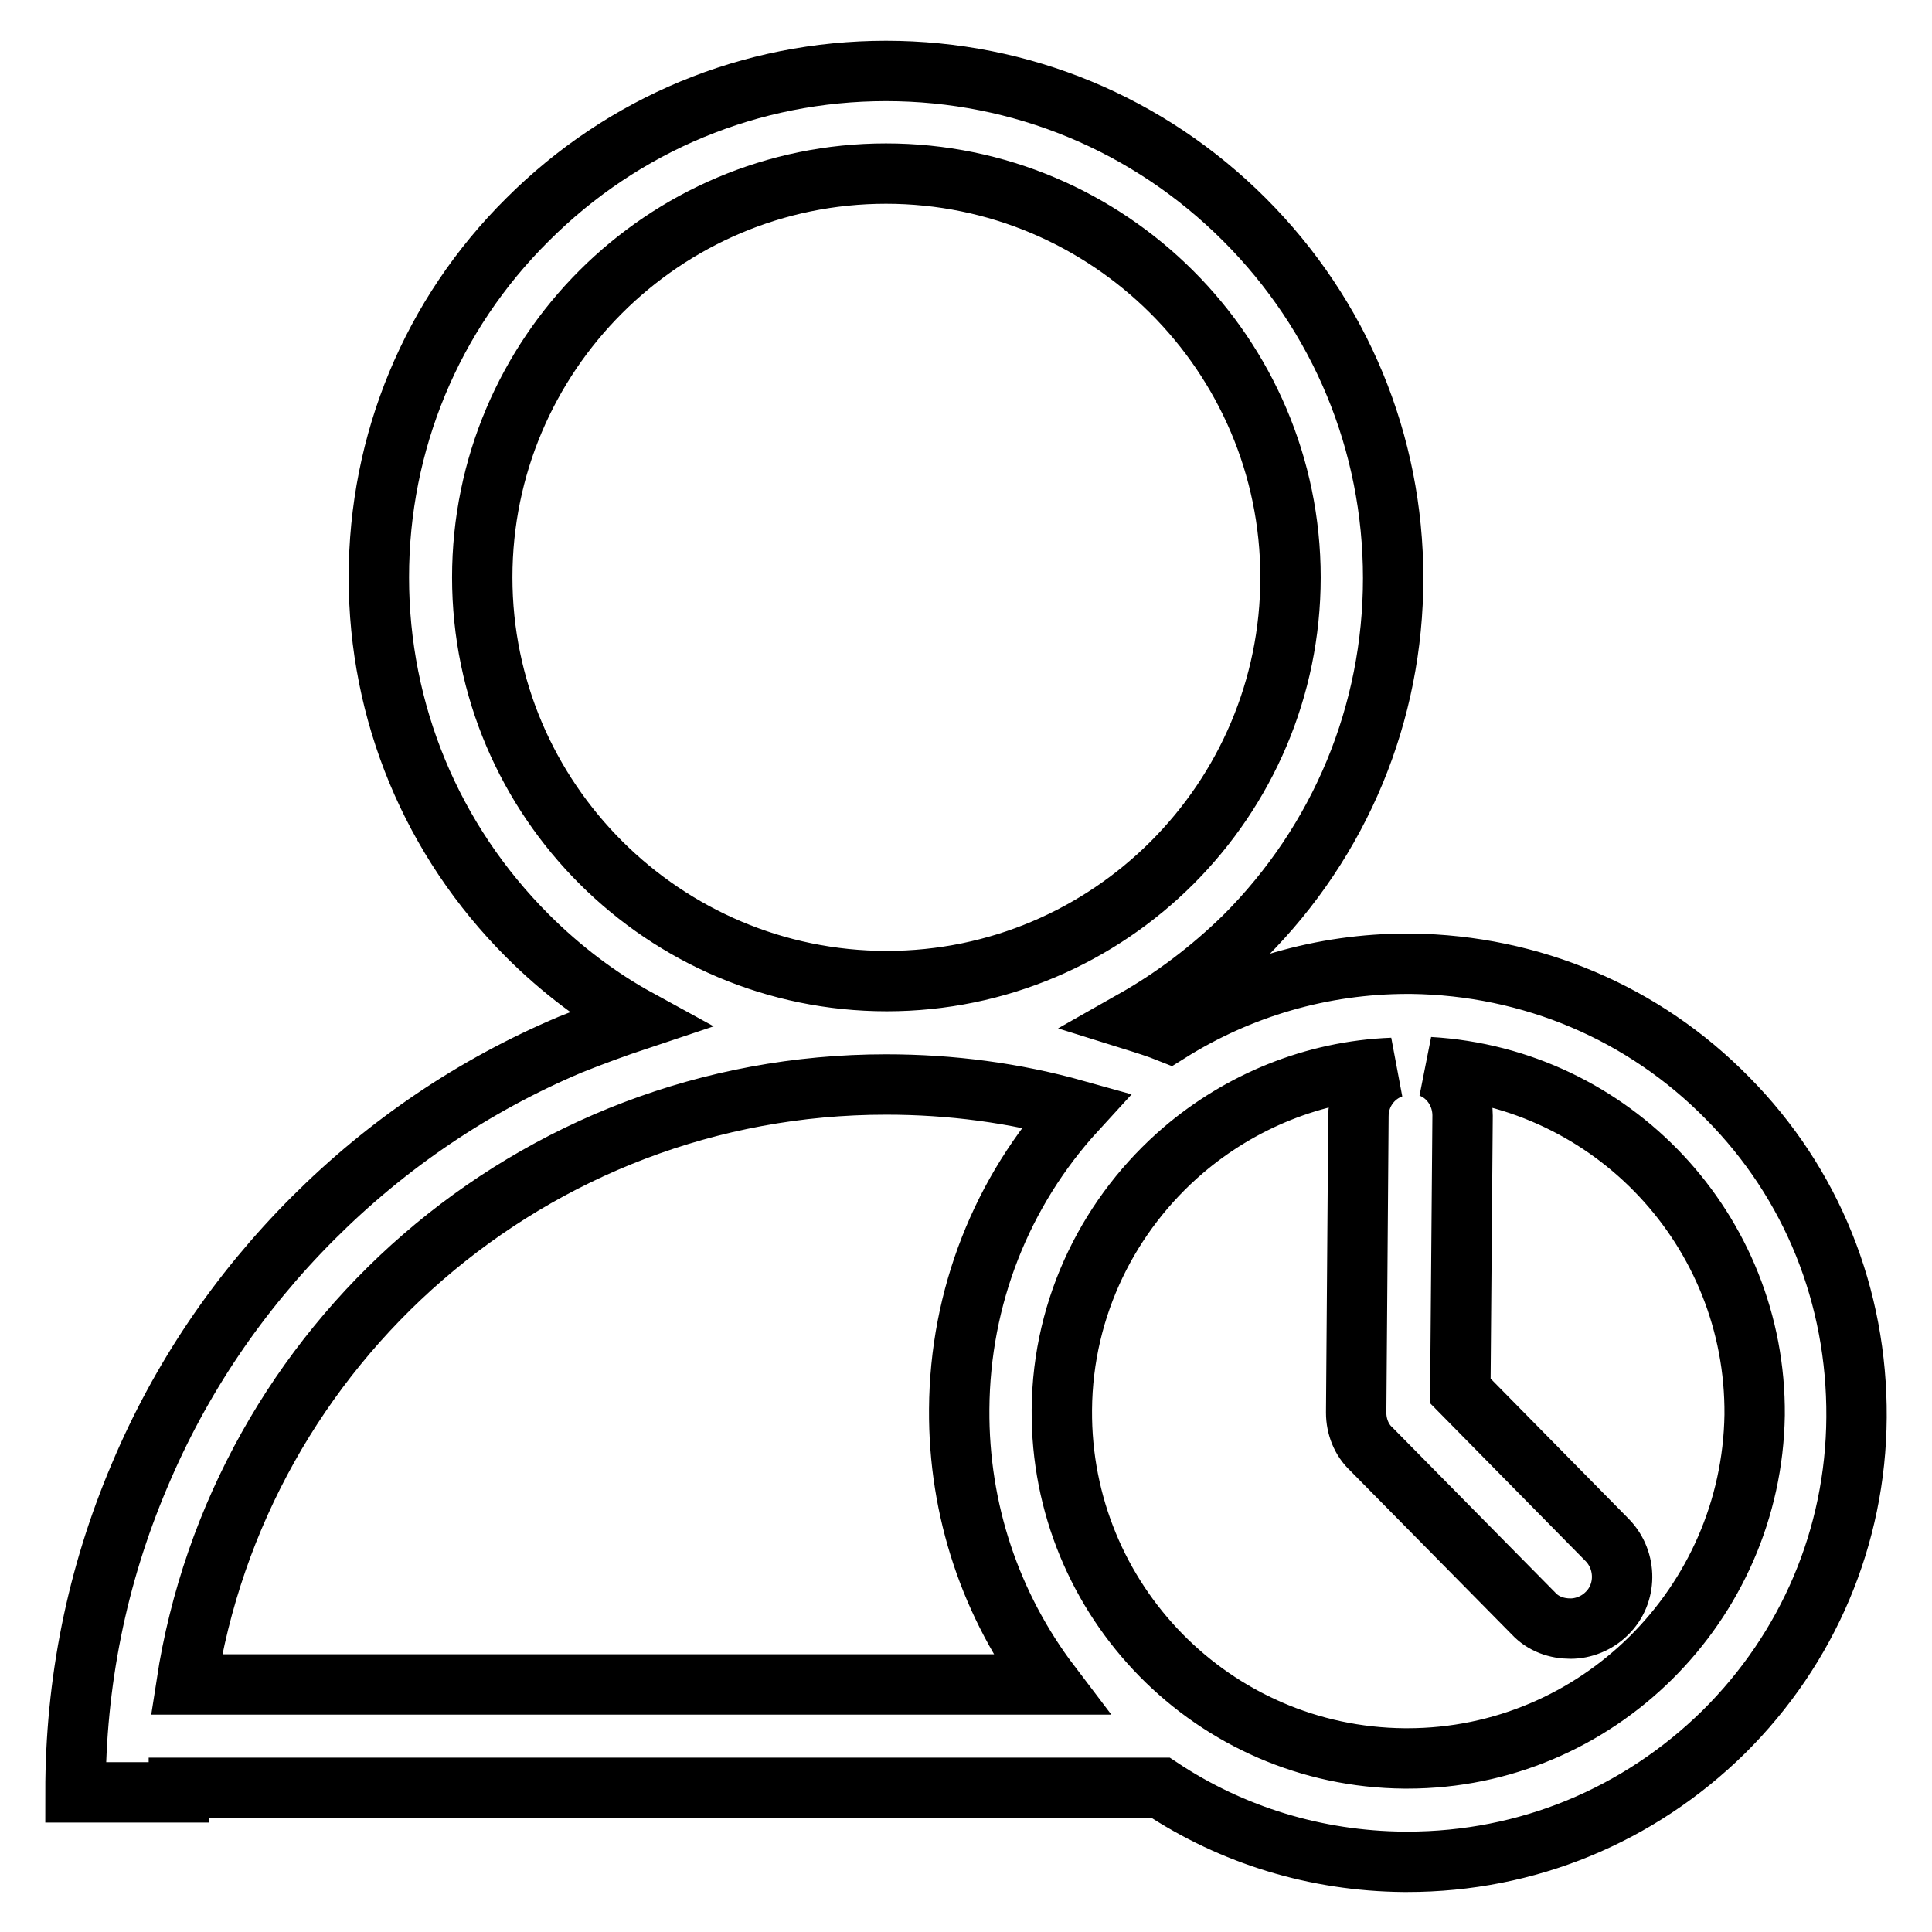 <?xml version="1.0" encoding="utf-8"?>
<!-- Svg Vector Icons : http://www.onlinewebfonts.com/icon -->
<!DOCTYPE svg PUBLIC "-//W3C//DTD SVG 1.1//EN" "http://www.w3.org/Graphics/SVG/1.1/DTD/svg11.dtd">
<svg version="1.1" xmlns="http://www.w3.org/2000/svg" xmlns:xlink="http://www.w3.org/1999/xlink" x="0px" y="0px" viewBox="0 0 256 256" enable-background="new 0 0 256 256" xml:space="preserve">
<g> <path stroke-width="8" fill-opacity="0" stroke="#000000"  d="M228.9,145.5c-11.1-11.3-26-17.6-41.9-17.8c-0.2,0-0.3,0-0.5,0c-11.3,0-22.2,3.2-31.6,9.1 c-1.5-0.6-3.1-1.1-4.7-1.6c5.3-3,10.2-6.7,14.7-11.1c12.7-12.7,19.7-29.6,19.7-47.5c0-17.9-7-34.8-19.7-47.5 c-12.7-12.7-29.6-19.7-47.5-19.7c-17.9,0-34.8,7-47.5,19.7C57.2,41.7,50.2,58.6,50.2,76.5c0,17.9,7,34.8,19.7,47.5 c4.4,4.4,9.4,8.2,14.7,11.1c-3,1-6,2.1-9,3.3c-12.8,5.4-24.3,13.2-34.1,23c-9.9,9.9-17.6,21.3-23,34.1C12.8,208.9,10,223,10,237.5 h13.7c0-0.2,0-0.4,0-0.6h130.1c9.5,6.3,20.6,9.7,32.2,9.8c0.2,0,0.3,0,0.5,0c15.8,0,30.6-6.1,41.9-17.2 c11.2-11.1,17.5-25.9,17.6-41.7C246.1,171.8,240.1,156.8,228.9,145.5z M63.9,76.5c0-29.5,24-53.5,53.5-53.5S171,47,171,76.5 c0,29.5-24,53.5-53.5,53.5S63.9,106,63.9,76.5z M24.7,223.2c6.9-45,45.8-79.5,92.7-79.5c8.6,0,17,1.1,25.2,3.4 c-9.9,10.8-15.4,24.8-15.5,39.6c-0.1,13.4,4.2,26.1,12.1,36.5H24.7z M186.5,233c-0.1,0-0.3,0-0.4,0c-25.3-0.2-45.6-20.9-45.4-46.2 c0.1-13.8,6.4-26.1,16.1-34.4c0,0,0,0,0,0l0,0c7.5-6.4,17.2-10.5,27.7-10.9c-2.6,0.9-4.5,3.4-4.5,6.4l-0.3,39.3 c0,1.8,0.7,3.6,2,4.8l21.5,21.8c1.3,1.4,3.1,2,4.9,2c1.7,0,3.5-0.7,4.8-2c2.7-2.6,2.7-7,0.1-9.7l-19.5-19.8l0.3-36.5 c0-2.9-1.8-5.5-4.4-6.4c24.2,1.4,43.3,21.6,43.1,46.1C232.1,212.6,211.6,233,186.5,233z"/></g>
</svg>